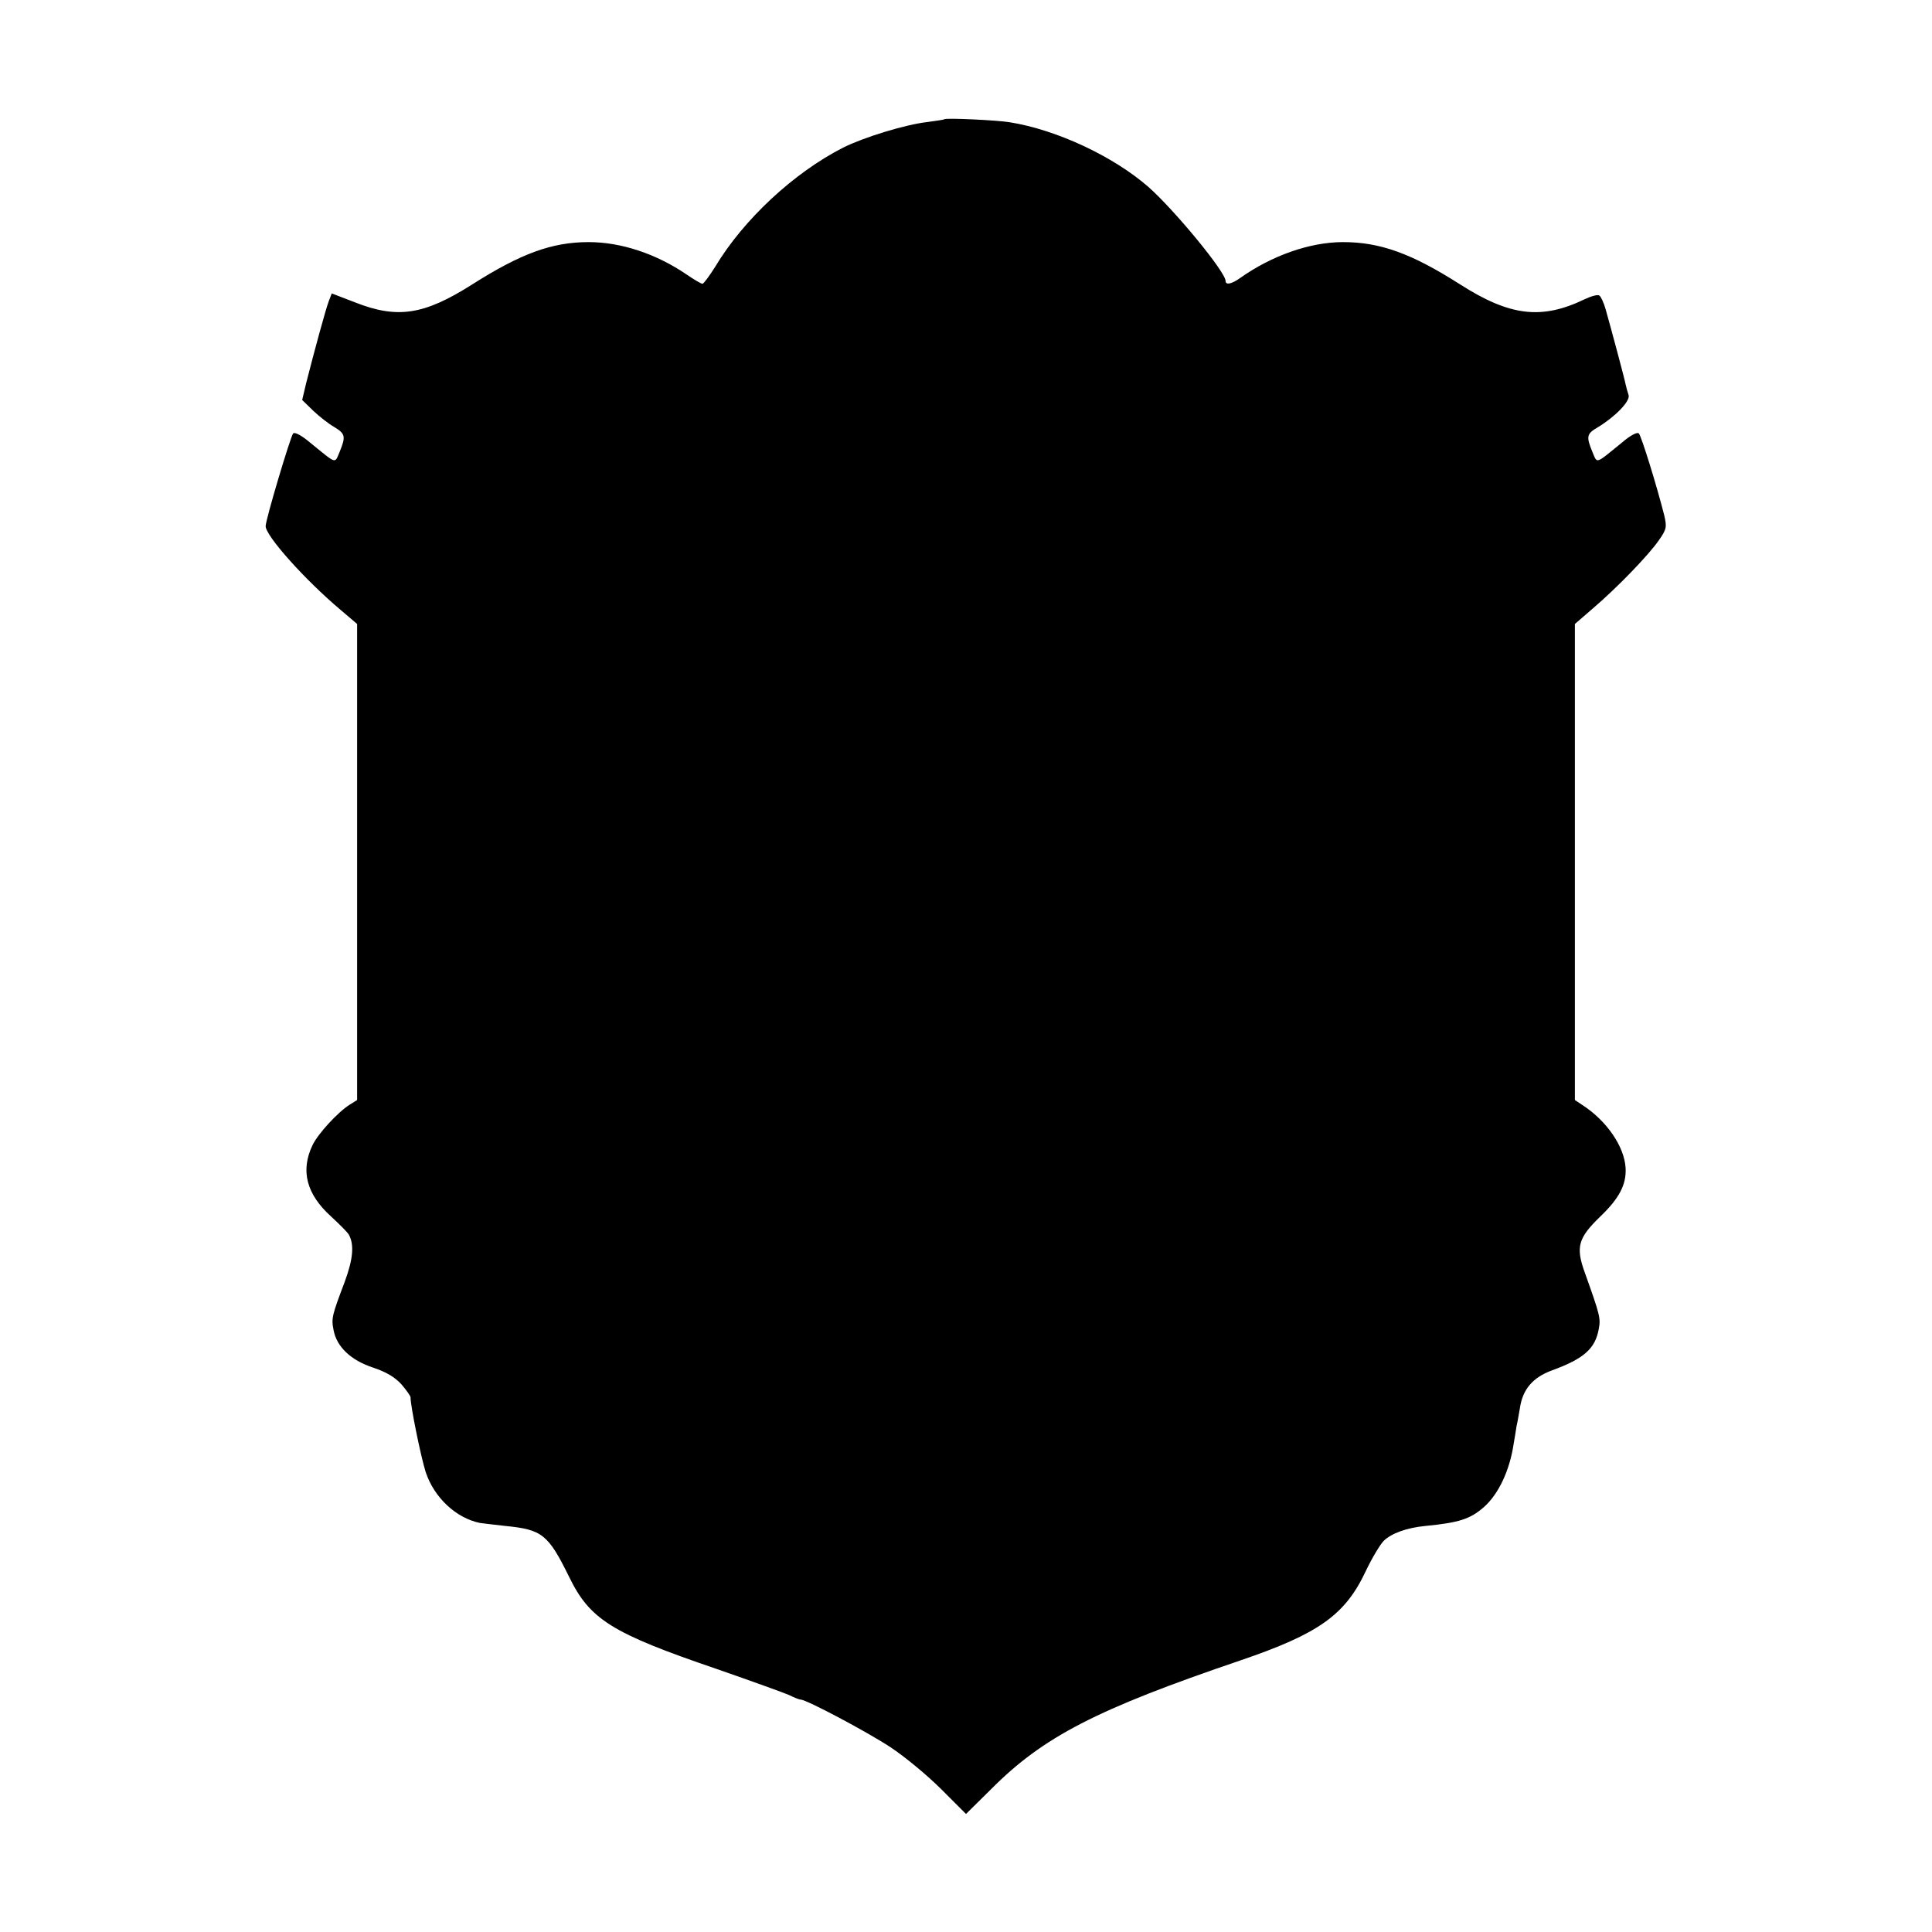 <?xml version="1.0" standalone="no"?>
<!DOCTYPE svg PUBLIC "-//W3C//DTD SVG 20010904//EN"
 "http://www.w3.org/TR/2001/REC-SVG-20010904/DTD/svg10.dtd">
<svg version="1.0" xmlns="http://www.w3.org/2000/svg"
 width="640pt" height="640pt" viewBox="0 0 640 640"
 preserveAspectRatio="xMidYMid meet">
<g transform="translate(0,640) scale(0.1,-0.1)"
fill="#000000" stroke="none">
<path d="M3128 6005 c-2 -2 -26 -5 -54 -9 -74 -8 -213 -51 -281 -85 -163 -83
-330 -238 -424 -395 -19 -30 -38 -56 -42 -56 -5 0 -28 14 -53 31 -100 68 -216
107 -324 107 -122 0 -225 -38 -387 -141 -158 -100 -246 -114 -386 -59 l-78 30
-10 -26 c-10 -26 -47 -162 -75 -272 l-13 -55 37 -36 c20 -19 52 -44 70 -54 36
-22 38 -31 17 -82 -17 -40 -8 -42 -98 31 -27 23 -51 36 -56 30 -9 -11 -91
-285 -91 -307 0 -32 129 -177 249 -278 l54 -46 0 -788 0 -789 -24 -15 c-40
-25 -106 -97 -124 -135 -40 -84 -20 -162 62 -236 27 -25 53 -51 58 -59 19 -33
15 -81 -13 -157 -42 -111 -45 -121 -37 -160 10 -55 57 -100 130 -124 45 -15
73 -32 95 -56 16 -19 30 -38 30 -43 0 -30 34 -196 50 -247 28 -85 101 -153
180 -169 8 -1 47 -6 85 -10 121 -12 141 -28 210 -168 69 -142 141 -187 490
-306 115 -40 223 -79 239 -86 16 -8 33 -15 38 -15 19 0 219 -106 298 -158 47
-31 122 -93 168 -139 l82 -82 83 82 c173 174 350 265 827 427 258 88 346 150
414 295 21 44 48 89 60 101 26 25 76 43 137 49 113 11 149 23 194 62 49 43 86
122 99 209 4 22 8 49 10 61 3 11 7 38 11 59 9 62 43 101 105 124 107 39 144
72 156 137 7 36 4 47 -46 187 -31 85 -22 115 50 185 64 61 88 107 85 162 -4
71 -63 157 -144 209 l-24 16 0 788 0 789 59 51 c82 70 185 177 219 226 26 37
27 44 18 83 -25 99 -76 263 -84 271 -5 6 -28 -6 -56 -30 -90 -73 -81 -71 -98
-31 -21 51 -19 60 17 81 58 35 109 87 103 107 -3 9 -8 26 -10 36 -4 21 -49
188 -66 248 -6 22 -16 43 -21 46 -5 4 -27 -2 -48 -12 -143 -69 -248 -57 -415
50 -160 102 -264 139 -386 139 -109 0 -235 -44 -341 -119 -28 -20 -48 -24 -48
-10 0 30 -169 235 -256 312 -116 101 -303 189 -459 214 -41 7 -212 15 -217 10z"/>
</g>
</svg>
